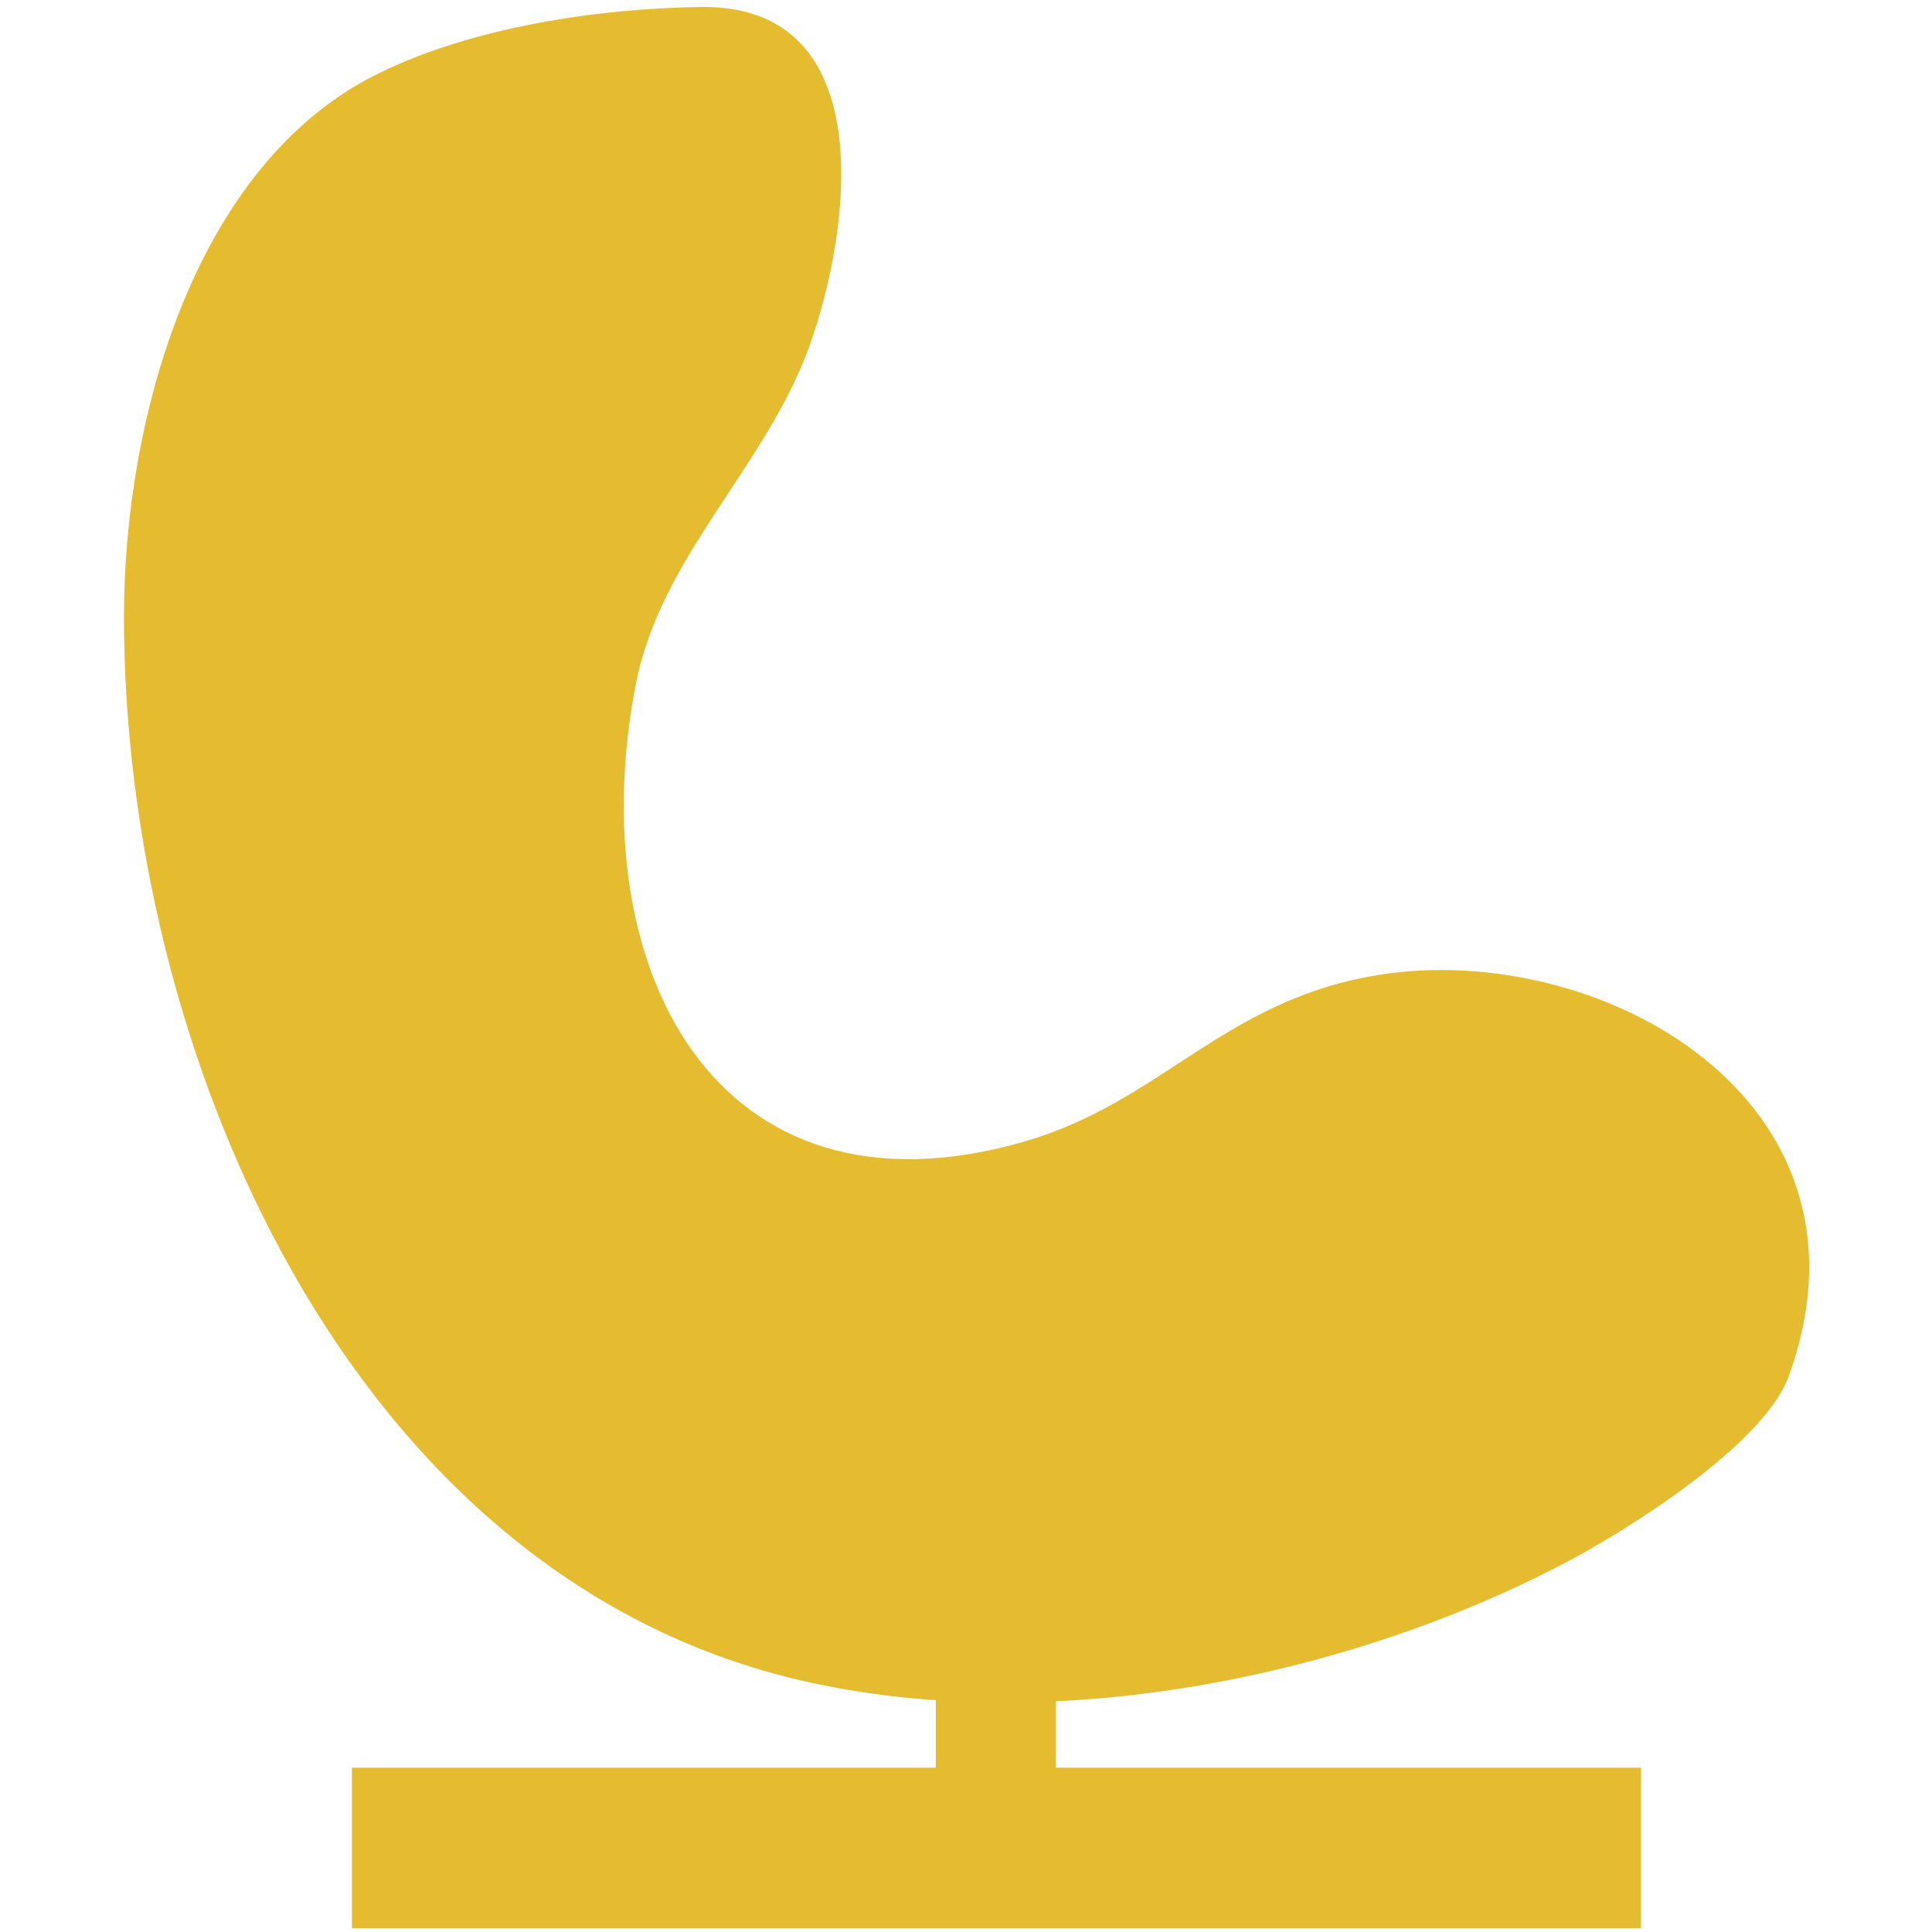 <?xml version="1.0" encoding="UTF-8" standalone="no"?>
<!DOCTYPE svg PUBLIC "-//W3C//DTD SVG 1.1//EN" "http://www.w3.org/Graphics/SVG/1.1/DTD/svg11.dtd">
<svg width="100%" height="100%" viewBox="0 0 64 64" version="1.1" xmlns="http://www.w3.org/2000/svg" xmlns:xlink="http://www.w3.org/1999/xlink" xml:space="preserve" xmlns:serif="http://www.serif.com/" style="fill-rule:evenodd;clip-rule:evenodd;stroke-linejoin:round;stroke-miterlimit:2;">
    <g transform="matrix(0.191,0,0,0.113,-117.715,-6.992)">
        <g transform="matrix(1.289,0,0,1.938,332.831,-928.551)">
            <rect x="345.833" y="765.345" width="16.167" height="26.655" style="fill:rgb(229,188,48);"/>
        </g>
        <g transform="matrix(13.826,0,0,1.766,-4104.14,-771.524)">
            <rect x="345.833" y="765.345" width="16.167" height="26.655" style="fill:rgb(229,188,48);"/>
        </g>
        <g transform="matrix(5.594,0,0,9.786,536.399,-396.018)">
            <path d="M46,81C36.454,83.631 32.289,75.755 34,67.278C34.772,63.452 38.038,60.769 39.383,57.15C40.67,53.689 41.621,46.918 36,47C32.788,47.047 28.94,47.599 26,49C20.268,51.732 18.128,59.425 18.128,65.256C18.128,78.289 25.079,93.98 39.106,97.128C46.768,98.847 56.061,97.085 63,93.511C64.623,92.675 68.961,90.103 69.744,88.013C72.849,79.733 63.863,74.919 57,76C52.205,76.755 50.286,79.819 46,81Z" style="fill:rgb(229,188,48);"/>
        </g>
    </g>
</svg>
